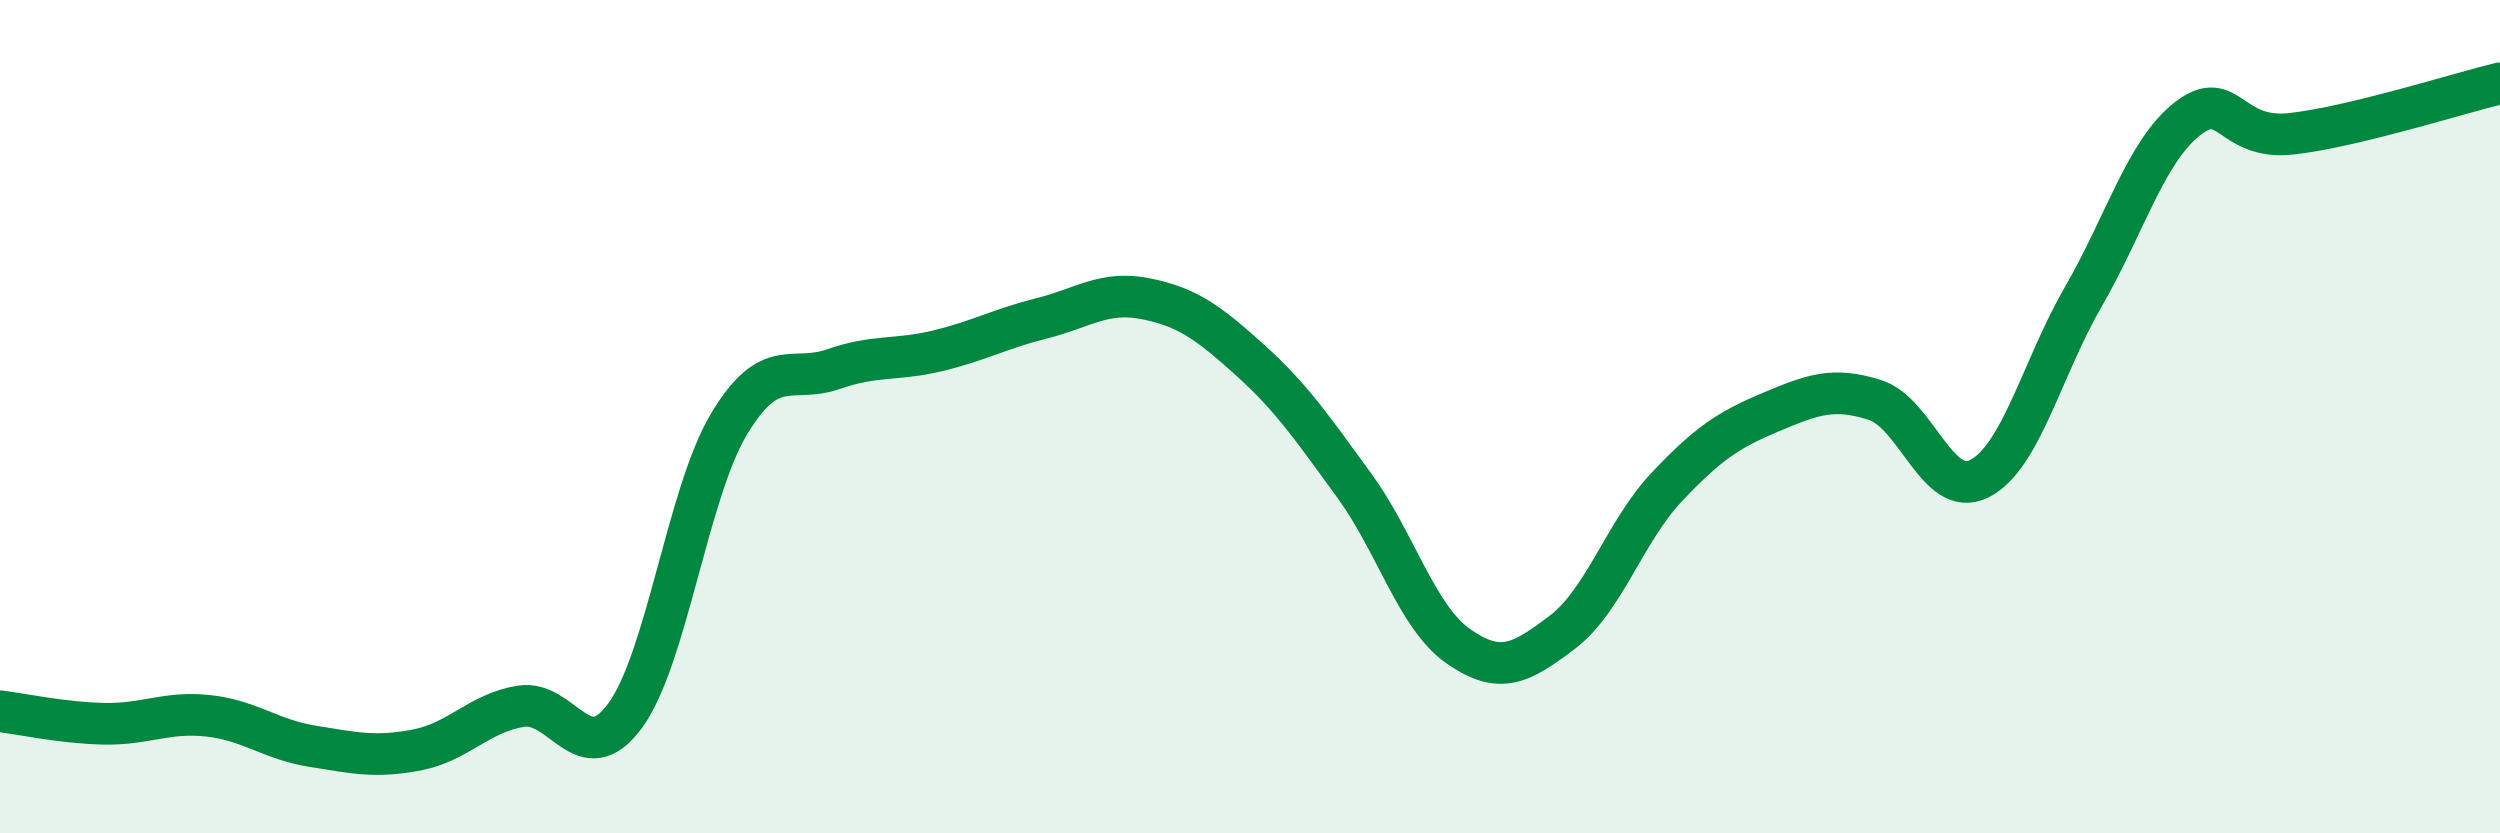 
    <svg width="60" height="20" viewBox="0 0 60 20" xmlns="http://www.w3.org/2000/svg">
      <path
        d="M 0,17.07 C 0.5,17.13 1.5,17.35 2.5,17.37 C 3.5,17.39 4,17.07 5,17.18 C 6,17.29 6.5,17.75 7.5,17.91 C 8.5,18.07 9,18.19 10,18 C 11,17.81 11.5,17.11 12.5,16.95 C 13.5,16.79 14,18.54 15,17.18 C 16,15.82 16.5,11.83 17.5,10.17 C 18.5,8.51 19,9.21 20,8.86 C 21,8.51 21.5,8.66 22.5,8.42 C 23.5,8.18 24,7.89 25,7.64 C 26,7.39 26.5,6.97 27.5,7.17 C 28.5,7.37 29,7.74 30,8.64 C 31,9.54 31.5,10.28 32.5,11.65 C 33.5,13.02 34,14.81 35,15.51 C 36,16.21 36.5,15.93 37.5,15.17 C 38.5,14.41 39,12.75 40,11.69 C 41,10.63 41.5,10.31 42.5,9.89 C 43.5,9.47 44,9.28 45,9.6 C 46,9.92 46.5,11.99 47.5,11.49 C 48.5,10.99 49,8.85 50,7.12 C 51,5.39 51.5,3.63 52.5,2.85 C 53.5,2.07 53.5,3.38 55,3.21 C 56.5,3.04 59,2.24 60,2L60 20L0 20Z"
        fill="#008740"
        opacity="0.1"
        stroke-linecap="round"
        stroke-linejoin="round"
      />
      <path
        d="M 0,17.07 C 0.5,17.13 1.5,17.35 2.5,17.37 C 3.5,17.39 4,17.07 5,17.18 C 6,17.29 6.5,17.75 7.5,17.91 C 8.5,18.07 9,18.19 10,18 C 11,17.81 11.5,17.11 12.5,16.95 C 13.5,16.79 14,18.54 15,17.18 C 16,15.82 16.5,11.83 17.5,10.17 C 18.5,8.51 19,9.21 20,8.86 C 21,8.51 21.5,8.66 22.5,8.42 C 23.5,8.18 24,7.89 25,7.64 C 26,7.39 26.5,6.97 27.5,7.17 C 28.5,7.37 29,7.74 30,8.64 C 31,9.54 31.5,10.28 32.5,11.65 C 33.5,13.02 34,14.81 35,15.51 C 36,16.21 36.5,15.93 37.5,15.17 C 38.5,14.41 39,12.75 40,11.69 C 41,10.63 41.5,10.31 42.5,9.89 C 43.5,9.47 44,9.28 45,9.6 C 46,9.92 46.5,11.99 47.5,11.49 C 48.5,10.99 49,8.85 50,7.12 C 51,5.39 51.5,3.63 52.5,2.85 C 53.5,2.07 53.5,3.38 55,3.21 C 56.5,3.04 59,2.24 60,2"
        stroke="#008740"
        stroke-width="1"
        fill="none"
        stroke-linecap="round"
        stroke-linejoin="round"
      />
    </svg>
  
